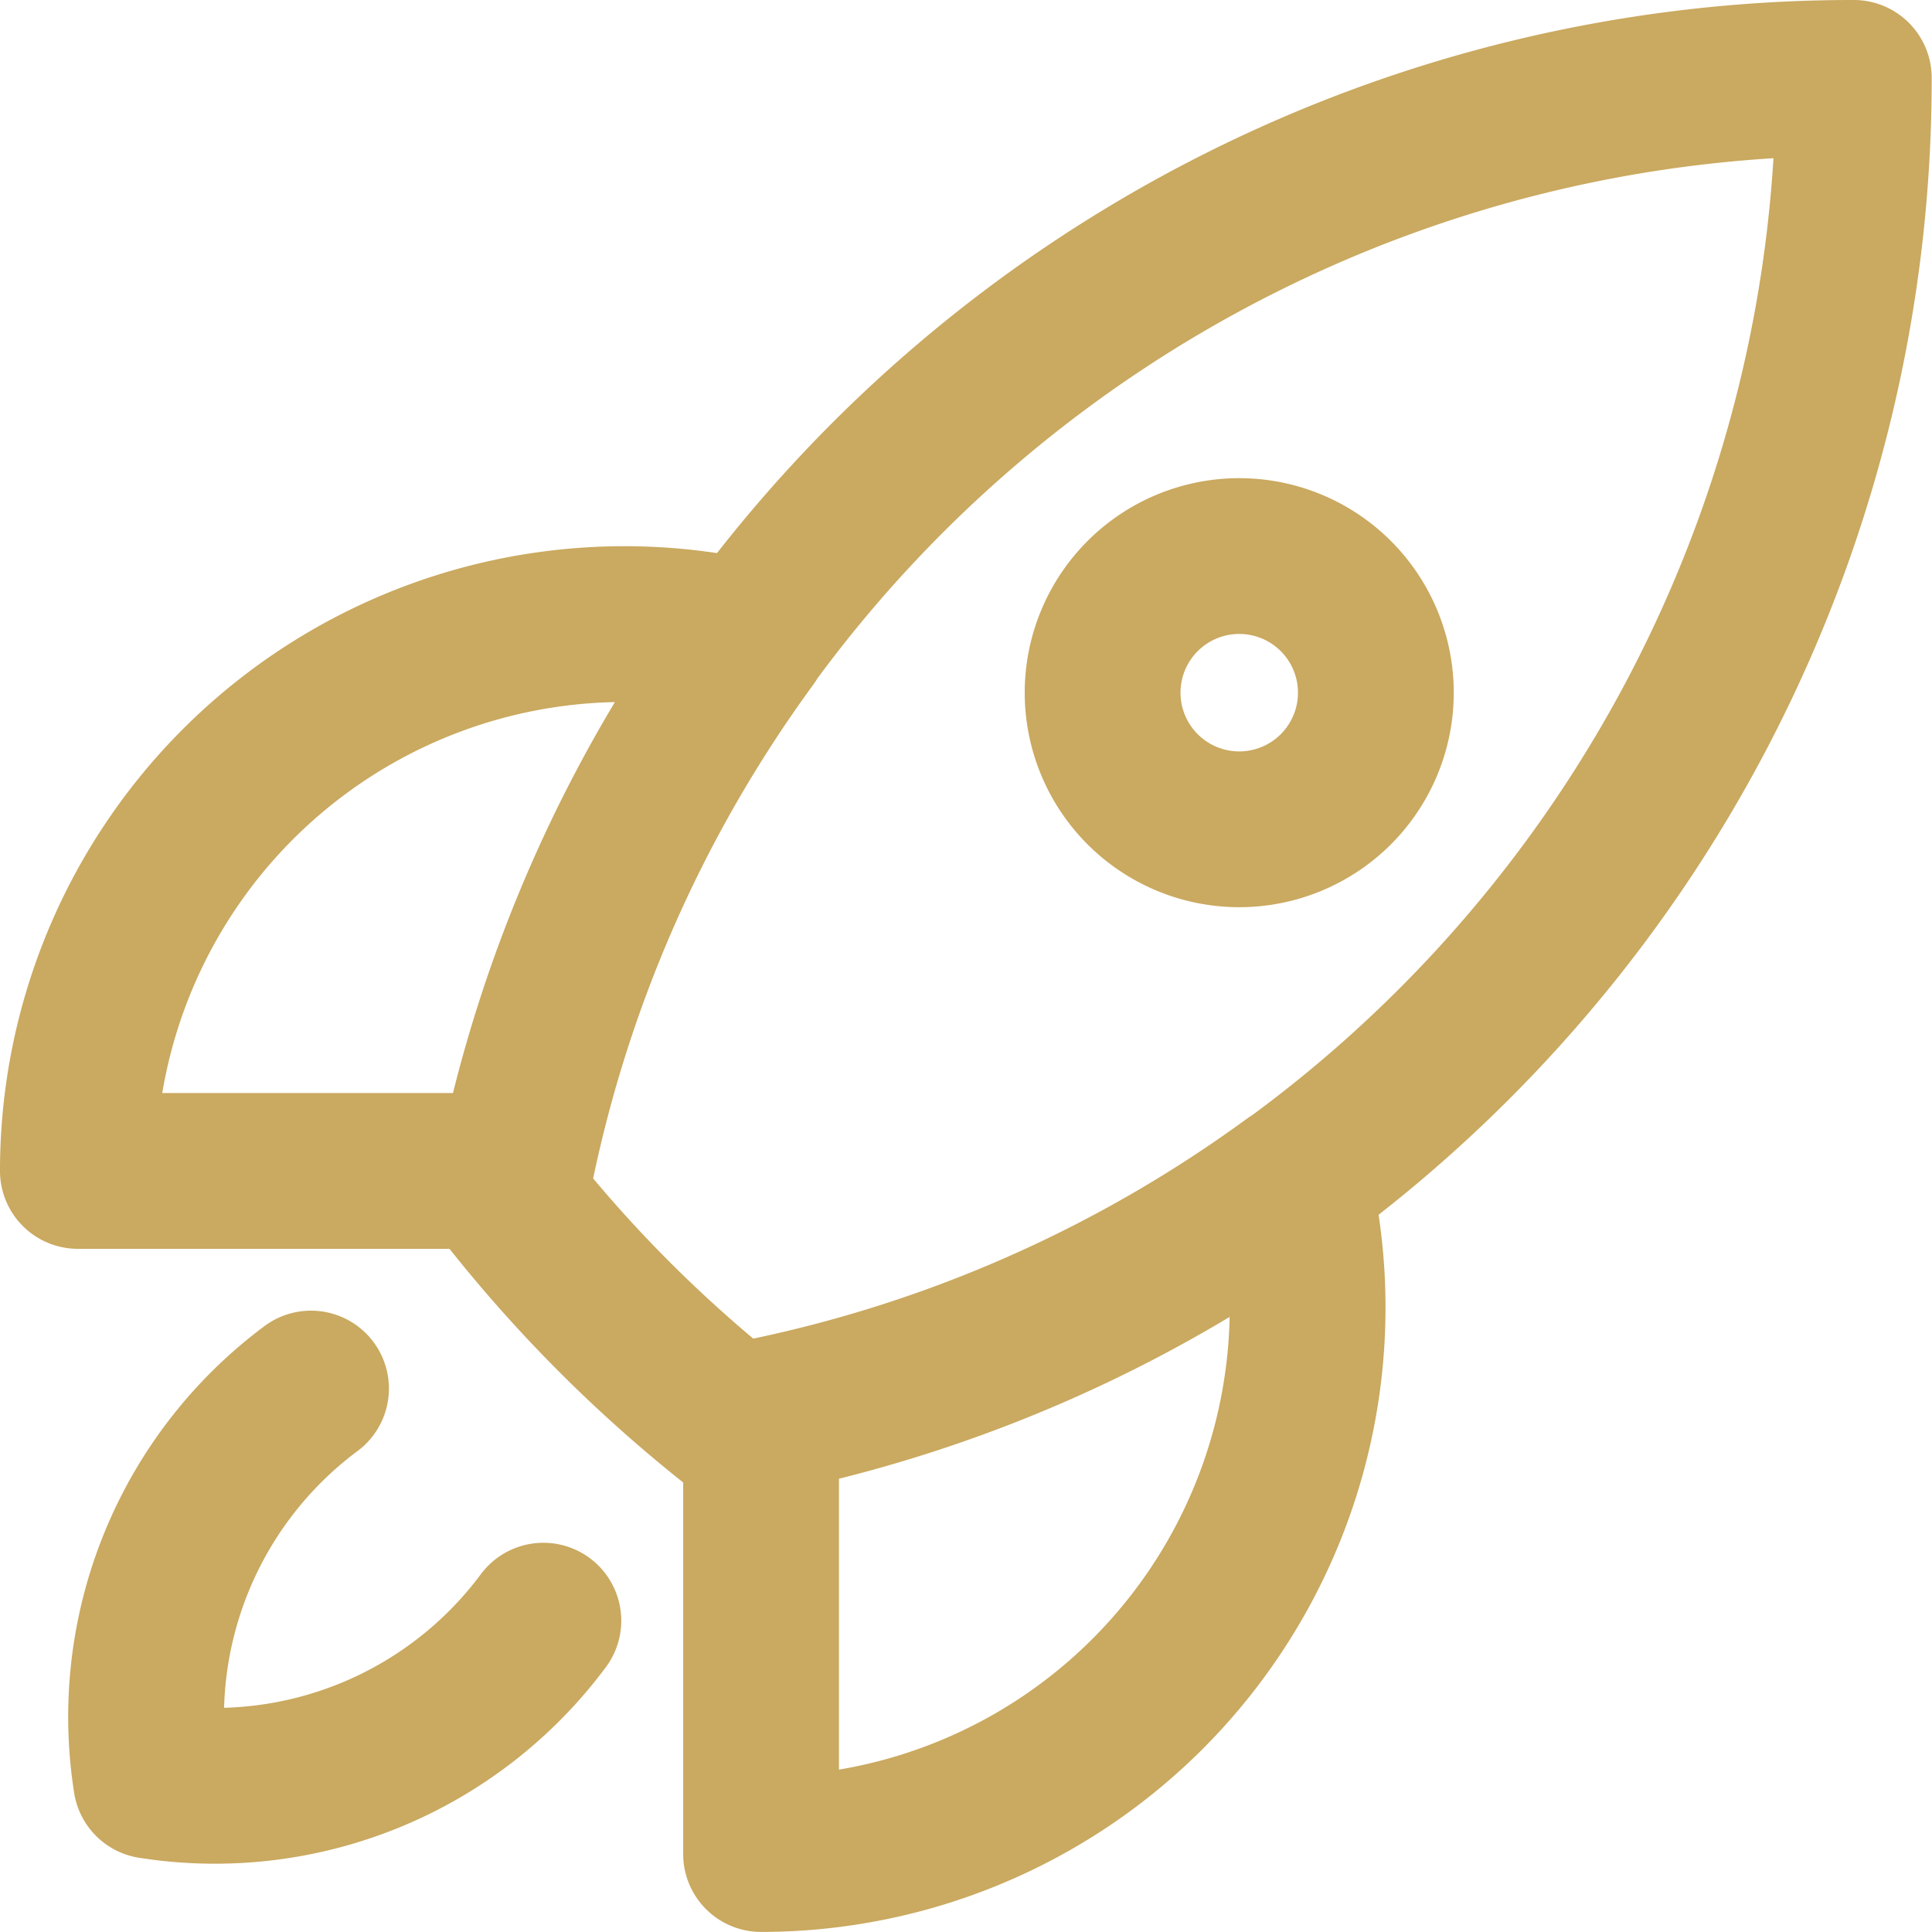 <svg xmlns="http://www.w3.org/2000/svg" width="24.804" height="24.804" viewBox="0 0 24.804 24.804">
  <path id="icon_03" d="M17.85,16.423a7.017,7.017,0,0,1-6.829,8.63V19.44m6.829-3.017a17.518,17.518,0,0,0,7.2-14.173,17.518,17.518,0,0,0-14.172,7.2m6.97,6.97a17.455,17.455,0,0,1-6.831,3.017m-.139-9.987A7.017,7.017,0,0,0,2.25,16.283H7.863m3.018-6.829a17.456,17.456,0,0,0-3.017,6.829m3.156,3.157c-.12.025-.242.048-.364.07a17.647,17.647,0,0,1-2.863-2.863q.033-.183.07-.365m-2.62,2.795A5.254,5.254,0,0,0,3.19,24.113a5.254,5.254,0,0,0,5.036-2.056M18.914,10.144A1.754,1.754,0,1,1,17.16,8.389,1.754,1.754,0,0,1,18.914,10.144Z" transform="translate(-1.25 -1.25)" fill="none" stroke="#caa960" stroke-linecap="round" stroke-linejoin="round" stroke-width="2"/>
</svg>
